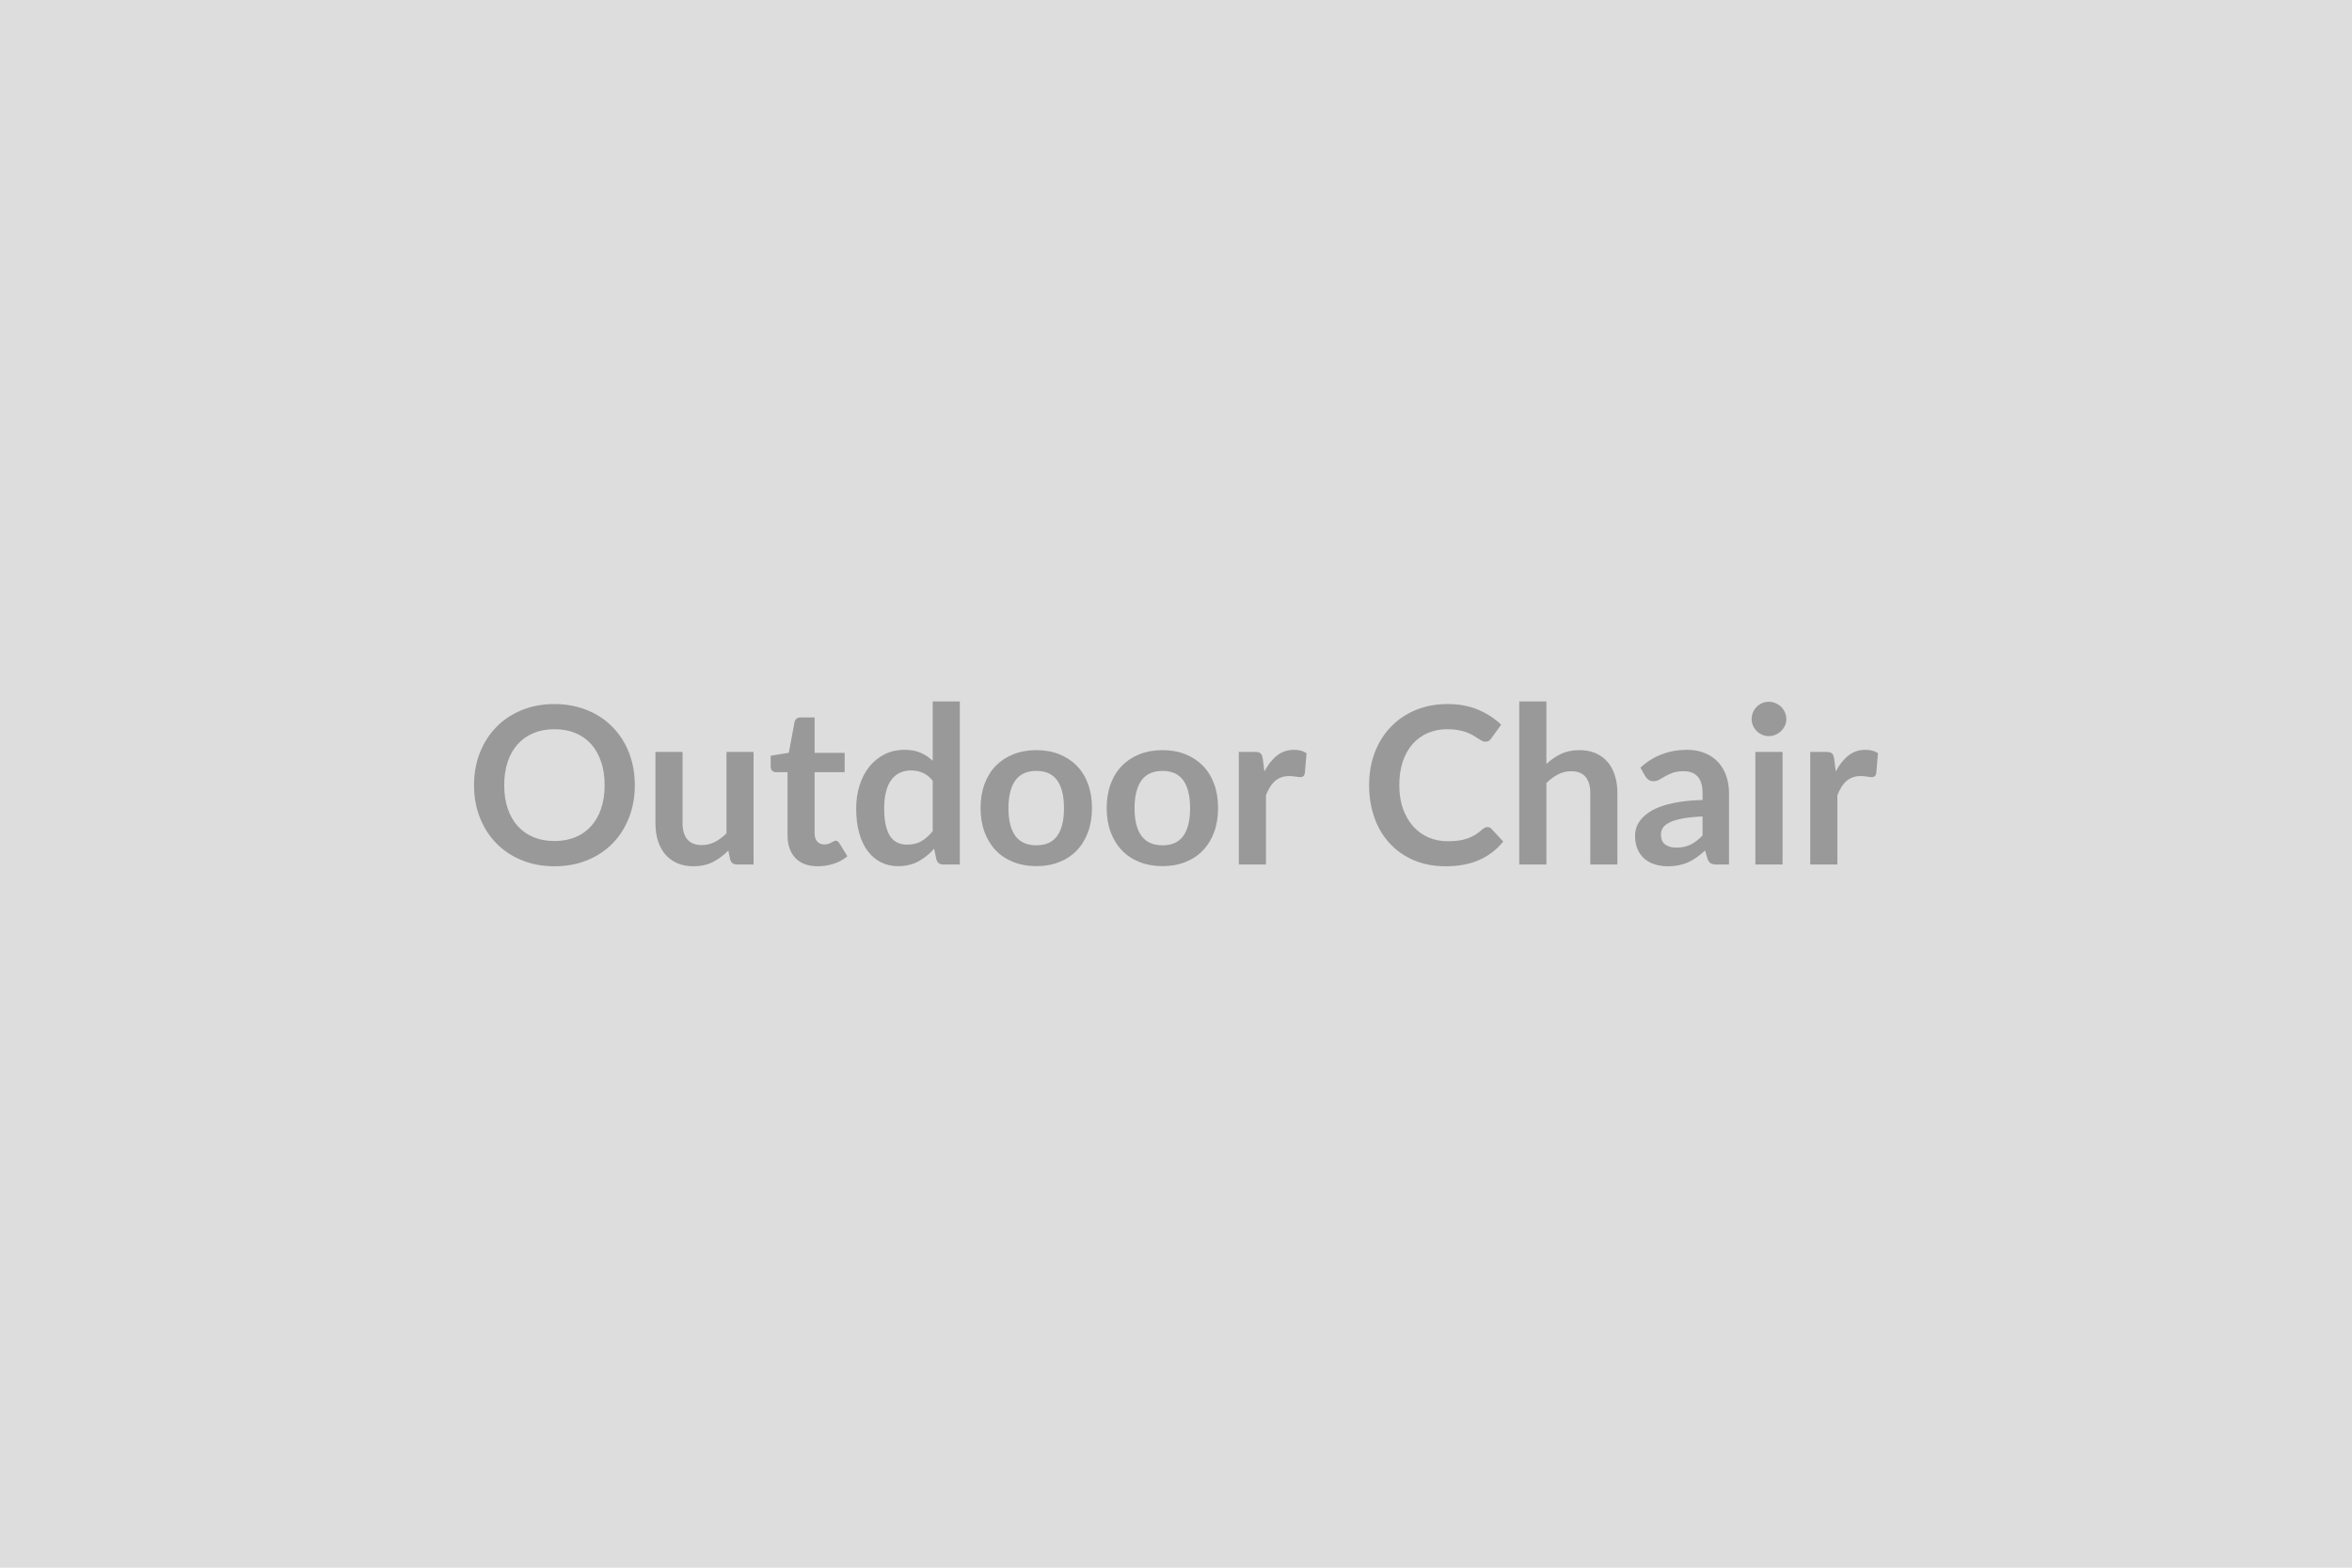 <svg xmlns="http://www.w3.org/2000/svg" width="600" height="400" viewBox="0 0 600 400"><rect width="100%" height="100%" fill="#DDDDDD"/><path fill="#999999" d="M161.945 200.34q0 4.45-1.47 8.24-1.47 3.8-4.16 6.57-2.69 2.77-6.47 4.32-3.78 1.56-8.4 1.56-4.59 0-8.37-1.56-3.78-1.55-6.48-4.32-2.7-2.77-4.19-6.57-1.48-3.79-1.48-8.24 0-4.46 1.48-8.25 1.49-3.79 4.19-6.57 2.7-2.77 6.48-4.32 3.78-1.56 8.37-1.56 3.08 0 5.8.72 2.71.71 4.98 2.01 2.27 1.31 4.08 3.17 1.8 1.86 3.06 4.16 1.26 2.29 1.92 4.98.66 2.69.66 5.66Zm-7.7 0q0-3.34-.9-5.98-.89-2.65-2.55-4.5-1.65-1.84-4.01-2.82-2.37-.98-5.34-.98-2.97 0-5.33.98-2.37.98-4.03 2.82-1.67 1.85-2.57 4.5-.89 2.64-.89 5.98 0 3.33.89 5.97.9 2.65 2.57 4.48 1.66 1.84 4.03 2.82 2.36.98 5.33.98t5.34-.98q2.36-.98 4.01-2.82 1.66-1.83 2.55-4.48.9-2.64.9-5.97Zm31.08-8.49h6.91v28.73h-4.22q-1.38 0-1.74-1.26l-.48-2.3q-1.76 1.8-3.89 2.9-2.13 1.11-5.01 1.11-2.35 0-4.16-.8-1.8-.8-3.04-2.25-1.23-1.46-1.86-3.46-.63-2-.63-4.41v-18.26h6.92v18.26q0 2.63 1.22 4.07 1.21 1.44 3.65 1.44 1.79 0 3.36-.79 1.57-.8 2.97-2.2v-20.78Zm23.32 29.18q-3.75 0-5.75-2.12-2-2.11-2-5.83v-16.05h-2.94q-.56 0-.96-.36-.39-.37-.39-1.09v-2.75l4.62-.75 1.46-7.84q.14-.56.53-.87.39-.31 1.01-.31h3.58v9.04h7.67v4.93h-7.67v15.57q0 1.34.66 2.1t1.81.76q.64 0 1.07-.16.44-.15.76-.32t.57-.32q.26-.16.51-.16.31 0 .5.16.2.15.42.46l2.07 3.36q-1.51 1.26-3.47 1.9-1.96.65-4.06.65Zm29.29-8.96v-12.88q-1.18-1.43-2.56-2.02-1.39-.59-2.98-.59-1.57 0-2.83.59t-2.16 1.78q-.89 1.19-1.37 3.02-.48 1.84-.48 4.33 0 2.52.41 4.27.41 1.75 1.16 2.86.76 1.1 1.85 1.59t2.44.49q2.15 0 3.66-.89 1.52-.9 2.86-2.55Zm0-33.1h6.92v41.61h-4.23q-1.37 0-1.74-1.26l-.59-2.77q-1.73 1.99-3.99 3.22-2.25 1.23-5.25 1.23-2.35 0-4.31-.98-1.96-.98-3.37-2.84-1.42-1.86-2.19-4.61-.77-2.74-.77-6.27 0-3.19.87-5.94.87-2.74 2.49-4.76 1.63-2.01 3.9-3.15 2.26-1.13 5.09-1.13 2.41 0 4.12.76 1.71.75 3.05 2.04v-15.15Zm26.46 12.43q3.19 0 5.81 1.04 2.62 1.04 4.48 2.94 1.86 1.9 2.87 4.65 1.01 2.74 1.01 6.13 0 3.42-1.01 6.16t-2.87 4.68q-1.86 1.93-4.48 2.96-2.62 1.04-5.81 1.04-3.22 0-5.85-1.04-2.63-1.03-4.5-2.96-1.86-1.94-2.88-4.68-1.02-2.74-1.02-6.16 0-3.39 1.02-6.13 1.02-2.75 2.88-4.65 1.87-1.9 4.5-2.94t5.85-1.04Zm0 24.28q3.58 0 5.31-2.41 1.72-2.41 1.72-7.05 0-4.65-1.72-7.09-1.73-2.43-5.31-2.43-3.64 0-5.39 2.45-1.75 2.45-1.75 7.07t1.75 7.04q1.75 2.42 5.39 2.42Zm32.17-24.28q3.19 0 5.81 1.04 2.62 1.04 4.48 2.94 1.86 1.9 2.87 4.65 1.01 2.74 1.01 6.13 0 3.42-1.01 6.16t-2.87 4.68q-1.86 1.93-4.48 2.96-2.62 1.04-5.81 1.04-3.22 0-5.85-1.04-2.63-1.03-4.49-2.96-1.87-1.94-2.89-4.68-1.02-2.74-1.02-6.16 0-3.39 1.02-6.13 1.02-2.75 2.89-4.65 1.86-1.9 4.49-2.94t5.85-1.04Zm0 24.28q3.59 0 5.31-2.41 1.72-2.41 1.72-7.05 0-4.65-1.72-7.09-1.72-2.43-5.31-2.43-3.64 0-5.39 2.45-1.75 2.45-1.75 7.07t1.75 7.04q1.75 2.42 5.39 2.42Zm25.57-22.09.42 3.25q1.34-2.58 3.19-4.05 1.85-1.47 4.37-1.47 1.98 0 3.19.87l-.45 5.18q-.14.5-.41.71-.26.21-.71.21-.42 0-1.25-.14-.82-.14-1.61-.14-1.14 0-2.04.34-.9.33-1.61.96-.71.63-1.26 1.53t-1.02 2.04v17.7h-6.92v-28.73h4.06q1.07 0 1.49.38.42.38.56 1.36Zm57.28 17.44q.62 0 1.1.48l2.96 3.22q-2.46 3.05-6.06 4.67-3.6 1.63-8.64 1.63-4.5 0-8.1-1.54-3.6-1.54-6.15-4.29-2.55-2.74-3.9-6.55-1.36-3.81-1.36-8.31 0-4.57 1.45-8.36 1.46-3.8 4.11-6.54 2.64-2.74 6.31-4.27 3.67-1.53 8.12-1.53 4.42 0 7.85 1.46 3.43 1.46 5.84 3.81l-2.52 3.5q-.22.33-.57.59-.35.25-.97.25-.42 0-.87-.24-.44-.24-.98-.59-.53-.35-1.23-.77-.7-.42-1.62-.77-.93-.35-2.14-.59-1.22-.23-2.82-.23-2.71 0-4.97.96-2.25.97-3.88 2.8-1.62 1.84-2.52 4.48-.89 2.65-.89 6.04 0 3.41.96 6.07.97 2.66 2.62 4.48 1.65 1.82 3.89 2.79 2.24.96 4.82.96 1.54 0 2.79-.16 1.24-.17 2.29-.54 1.05-.36 1.99-.93.94-.58 1.86-1.42.28-.25.59-.4.31-.16.64-.16Zm15.07-32.06v15.96q1.68-1.57 3.69-2.55 2.02-.98 4.74-.98 2.35 0 4.17.8 1.82.8 3.04 2.24 1.21 1.44 1.84 3.45.63 2 .63 4.41v18.28h-6.91V202.3q0-2.64-1.21-4.08-1.2-1.44-3.66-1.44-1.8 0-3.36.81-1.57.81-2.97 2.21v20.78h-6.92v-41.61h6.92Zm39.84 34.19v-4.84q-2.99.14-5.04.51-2.04.38-3.27.97-1.24.59-1.77 1.37-.53.79-.53 1.71 0 1.82 1.08 2.6 1.08.79 2.81.79 2.13 0 3.68-.77 1.56-.77 3.04-2.34Zm-14.61-15.09-1.24-2.21q4.96-4.54 11.93-4.54 2.52 0 4.51.83 1.99.82 3.36 2.29 1.37 1.47 2.09 3.52.71 2.04.71 4.48v18.14h-3.14q-.98 0-1.51-.29-.53-.3-.84-1.19l-.61-2.08q-1.1.98-2.13 1.73-1.04.74-2.16 1.24-1.12.51-2.39.77-1.28.27-2.82.27-1.82 0-3.36-.49-1.54-.49-2.66-1.47t-1.73-2.44q-.62-1.45-.62-3.39 0-1.09.37-2.17.36-1.07 1.19-2.05.82-.98 2.14-1.85 1.31-.87 3.23-1.51 1.92-.65 4.47-1.05 2.55-.41 5.82-.49v-1.68q0-2.89-1.23-4.27-1.23-1.39-3.56-1.39-1.68 0-2.78.39-1.11.39-1.95.88-.84.49-1.52.89-.69.39-1.53.39-.73 0-1.23-.38-.51-.38-.81-.88Zm28.08-6.22h6.94v28.73h-6.94v-28.73Zm7.9-8.37q0 .9-.37 1.68-.36.78-.96 1.37-.61.59-1.42.94-.81.35-1.73.35-.9 0-1.7-.35-.8-.35-1.38-.94-.59-.59-.94-1.37-.35-.78-.35-1.68 0-.92.35-1.74.35-.81.94-1.4.58-.58 1.38-.93.8-.35 1.7-.35.92 0 1.73.35.81.35 1.42.93.6.59.96 1.4.37.82.37 1.74Zm12.2 10.11.42 3.25q1.35-2.58 3.2-4.05 1.84-1.47 4.36-1.47 1.99 0 3.2.87l-.45 5.18q-.14.5-.41.71-.26.21-.71.21-.42 0-1.25-.14-.82-.14-1.61-.14-1.15 0-2.04.34-.9.33-1.61.96-.72.63-1.26 1.53-.55.9-1.02 2.04v17.7h-6.92v-28.73h4.06q1.06 0 1.48.38.42.38.56 1.36Z"/></svg>